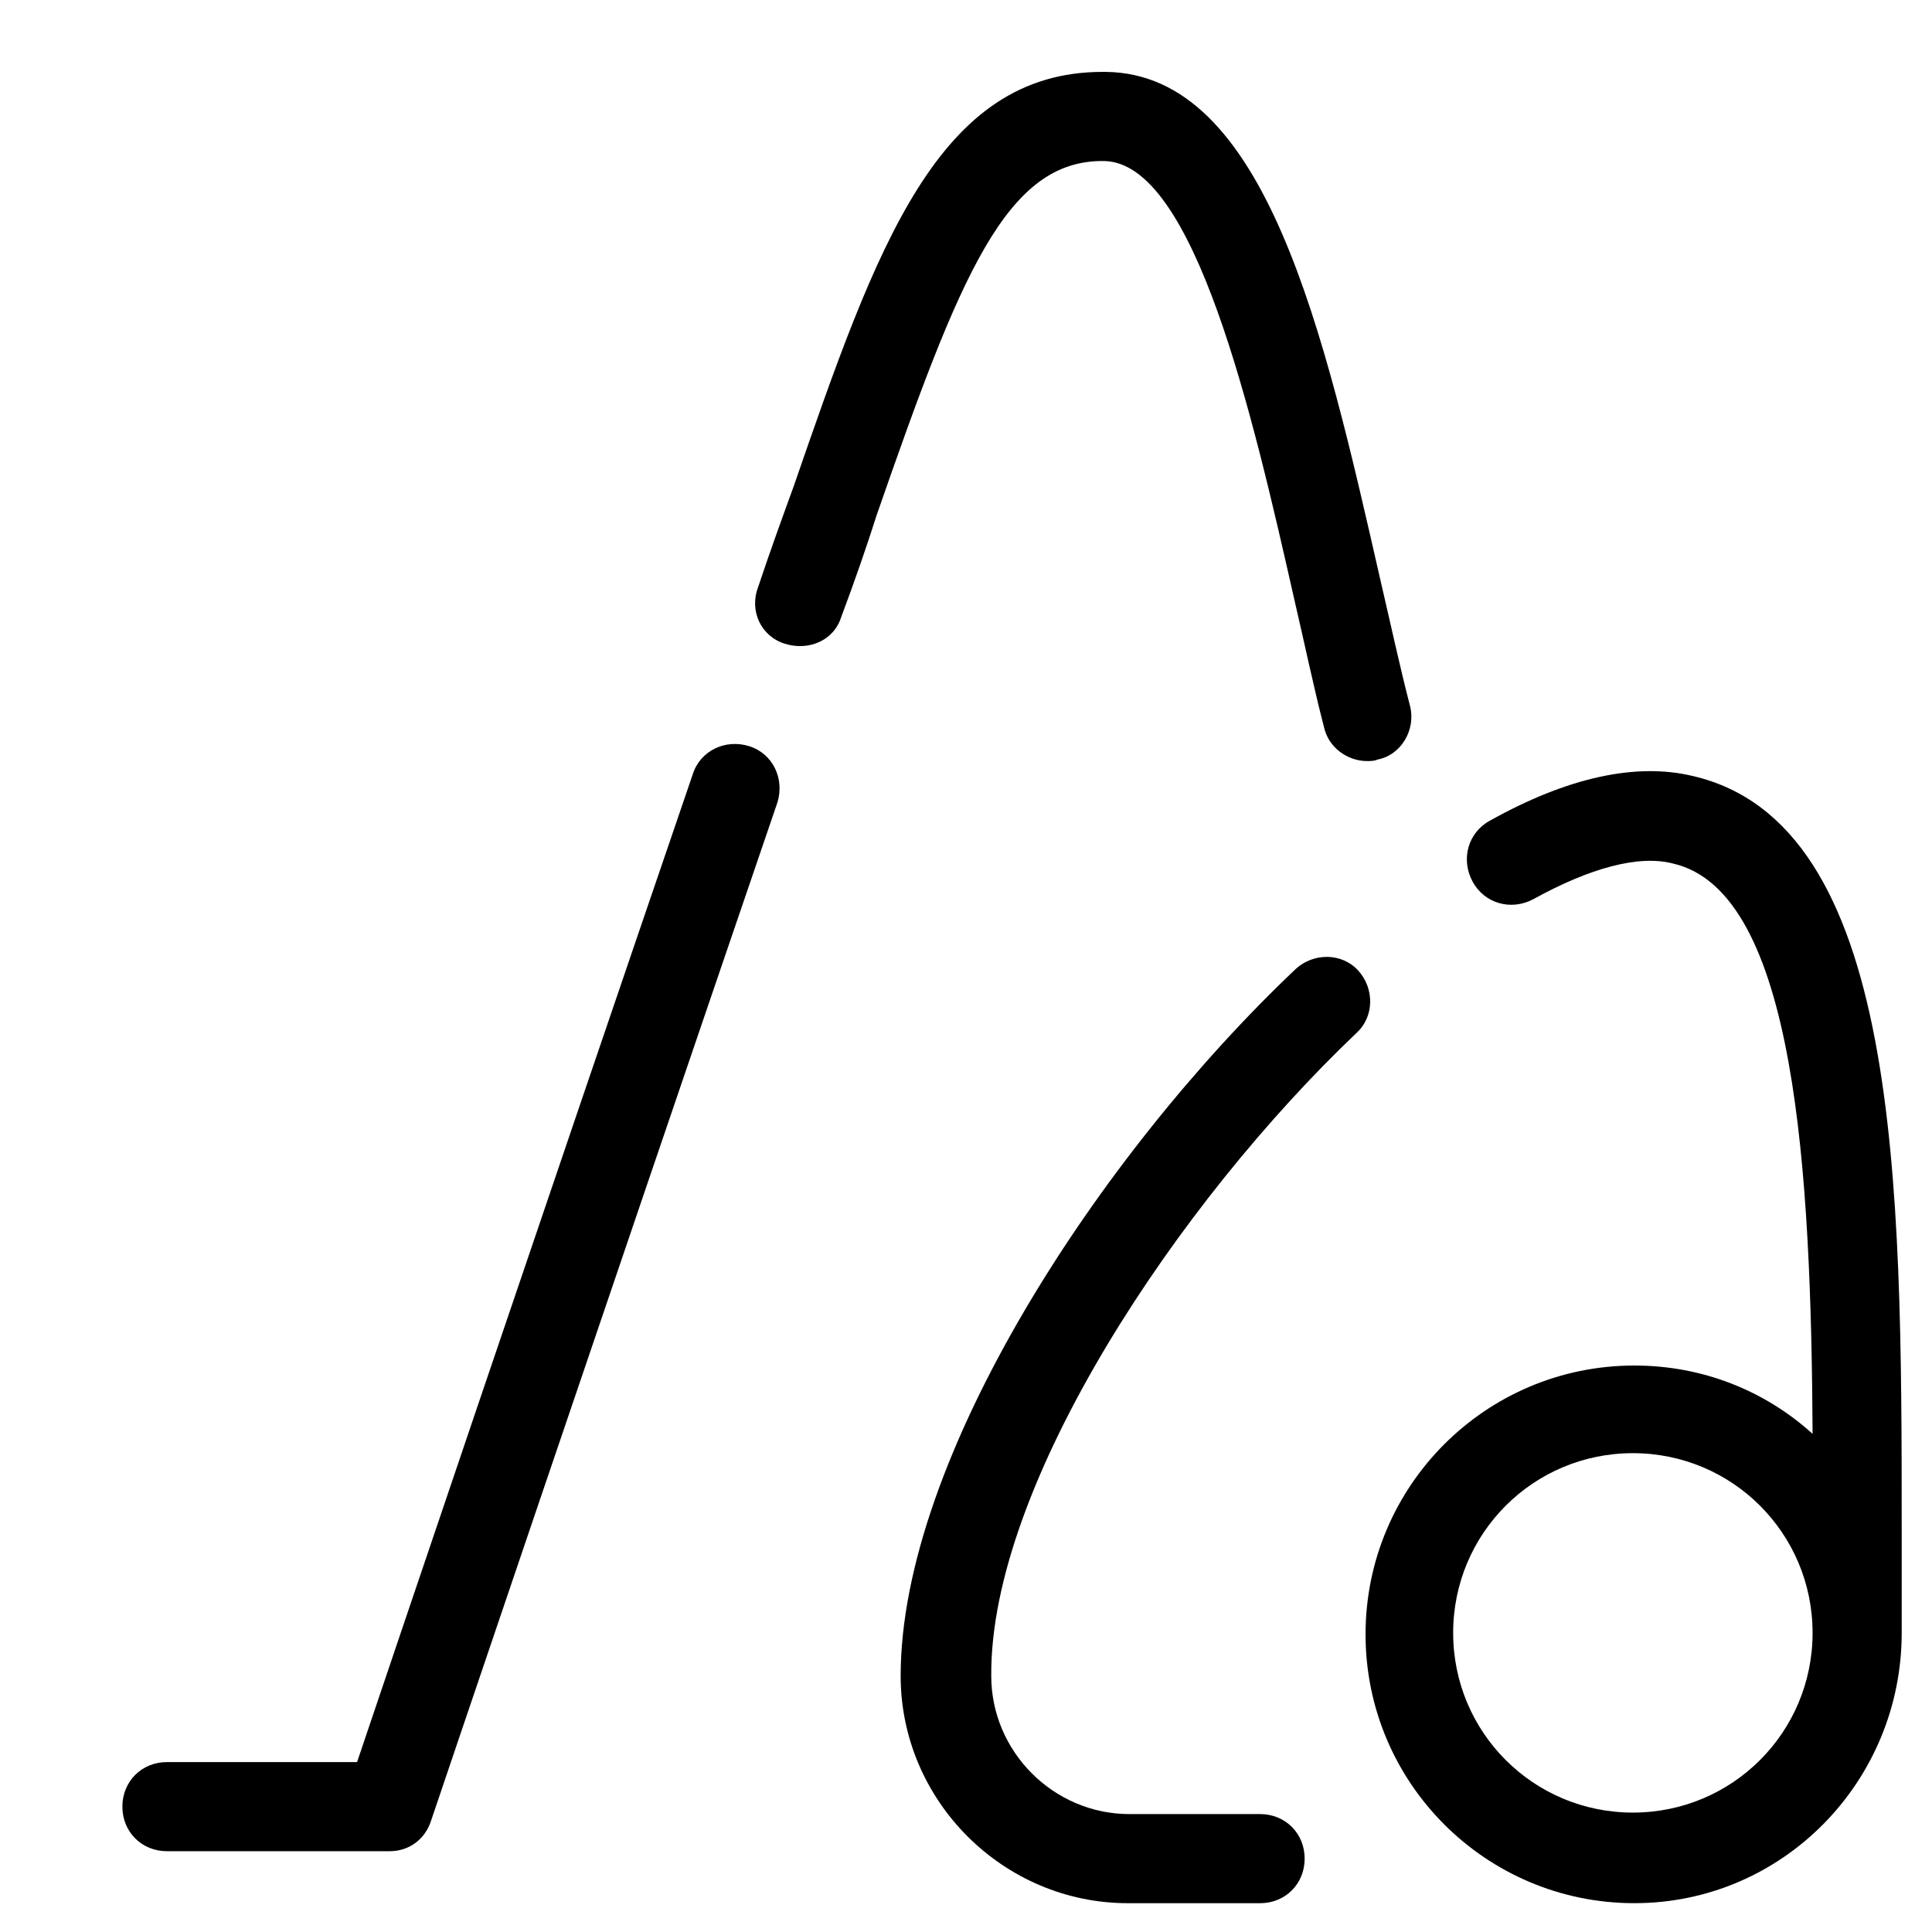 <?xml version="1.0" encoding="UTF-8"?>
<!-- Uploaded to: SVG Repo, www.svgrepo.com, Generator: SVG Repo Mixer Tools -->
<svg fill="#000000" width="800px" height="800px" version="1.1" viewBox="144 144 512 512" xmlns="http://www.w3.org/2000/svg">
 <g>
  <path d="m503.52 417.71c4.723-4.328 4.723-11.809 0.395-16.531-4.328-4.723-11.809-4.723-16.531-0.395-52.348 49.594-104.7 129.89-104.7 187.36 0 33.062 27.16 60.223 60.223 60.223h35.031c6.691 0 11.809-5.117 11.809-11.809 0-6.691-5.117-11.809-11.809-11.809h-34.641c-20.074 0-36.605-16.531-36.605-36.605-0.391-50.773 49.598-125.56 96.828-170.43z"/>
  <path d="m647.97 576.73v-28.34c0-91.316-0.395-186.17-55.496-198.77-14.957-3.543-33.062 0.395-53.531 11.809-5.902 3.148-7.871 10.234-4.723 16.137s10.234 7.871 16.137 4.723c14.957-8.266 27.945-11.809 37-9.445 32.668 7.477 36.605 82.262 37 151.14-12.594-11.414-29.125-18.105-47.23-18.105-39.359 0-71.242 31.883-71.242 71.242s31.883 71.242 71.242 71.242c39.355-0.004 70.844-32.277 70.844-71.637zm-71.242 47.625c-26.371 0-47.625-21.254-47.625-47.625 0-26.371 21.254-47.625 47.625-47.625 26.371 0 47.625 21.254 47.625 47.625 0 26.371-21.254 47.625-47.625 47.625z"/>
  <path d="m258.3 626.32c0.395-1.18 44.082-130.28 91.711-269.62 1.969-6.297-1.18-12.988-7.477-14.957s-12.988 1.18-14.957 7.477c-40.934 119.66-78.719 231.44-88.953 261.75h-50.383c-6.691 0-11.809 5.117-11.809 11.809s5.117 11.809 11.809 11.809h59.039c5.117 0 9.445-3.148 11.02-8.266z"/>
  <path d="m517.68 331.12c-2.754-10.629-5.117-21.648-7.871-33.457-14.957-65.73-30.305-134.21-72.816-134.61h-0.789c-43.688 0-59.824 46.051-81.867 109.82-3.148 8.66-6.297 17.32-9.445 26.766-2.363 6.297 0.789 12.988 7.086 14.957s12.988-0.789 14.957-7.086c3.543-9.445 6.691-18.5 9.445-27.16 22.043-63.371 34.242-94.07 60.223-93.676 24.008 0.395 39.359 67.305 50.383 116.11 2.754 11.809 5.117 23.223 7.871 33.852 1.18 5.512 6.297 9.055 11.414 9.055 0.789 0 1.969 0 2.754-0.395 6.297-1.188 10.23-7.879 8.656-14.176z"/>
 </g>
</svg>